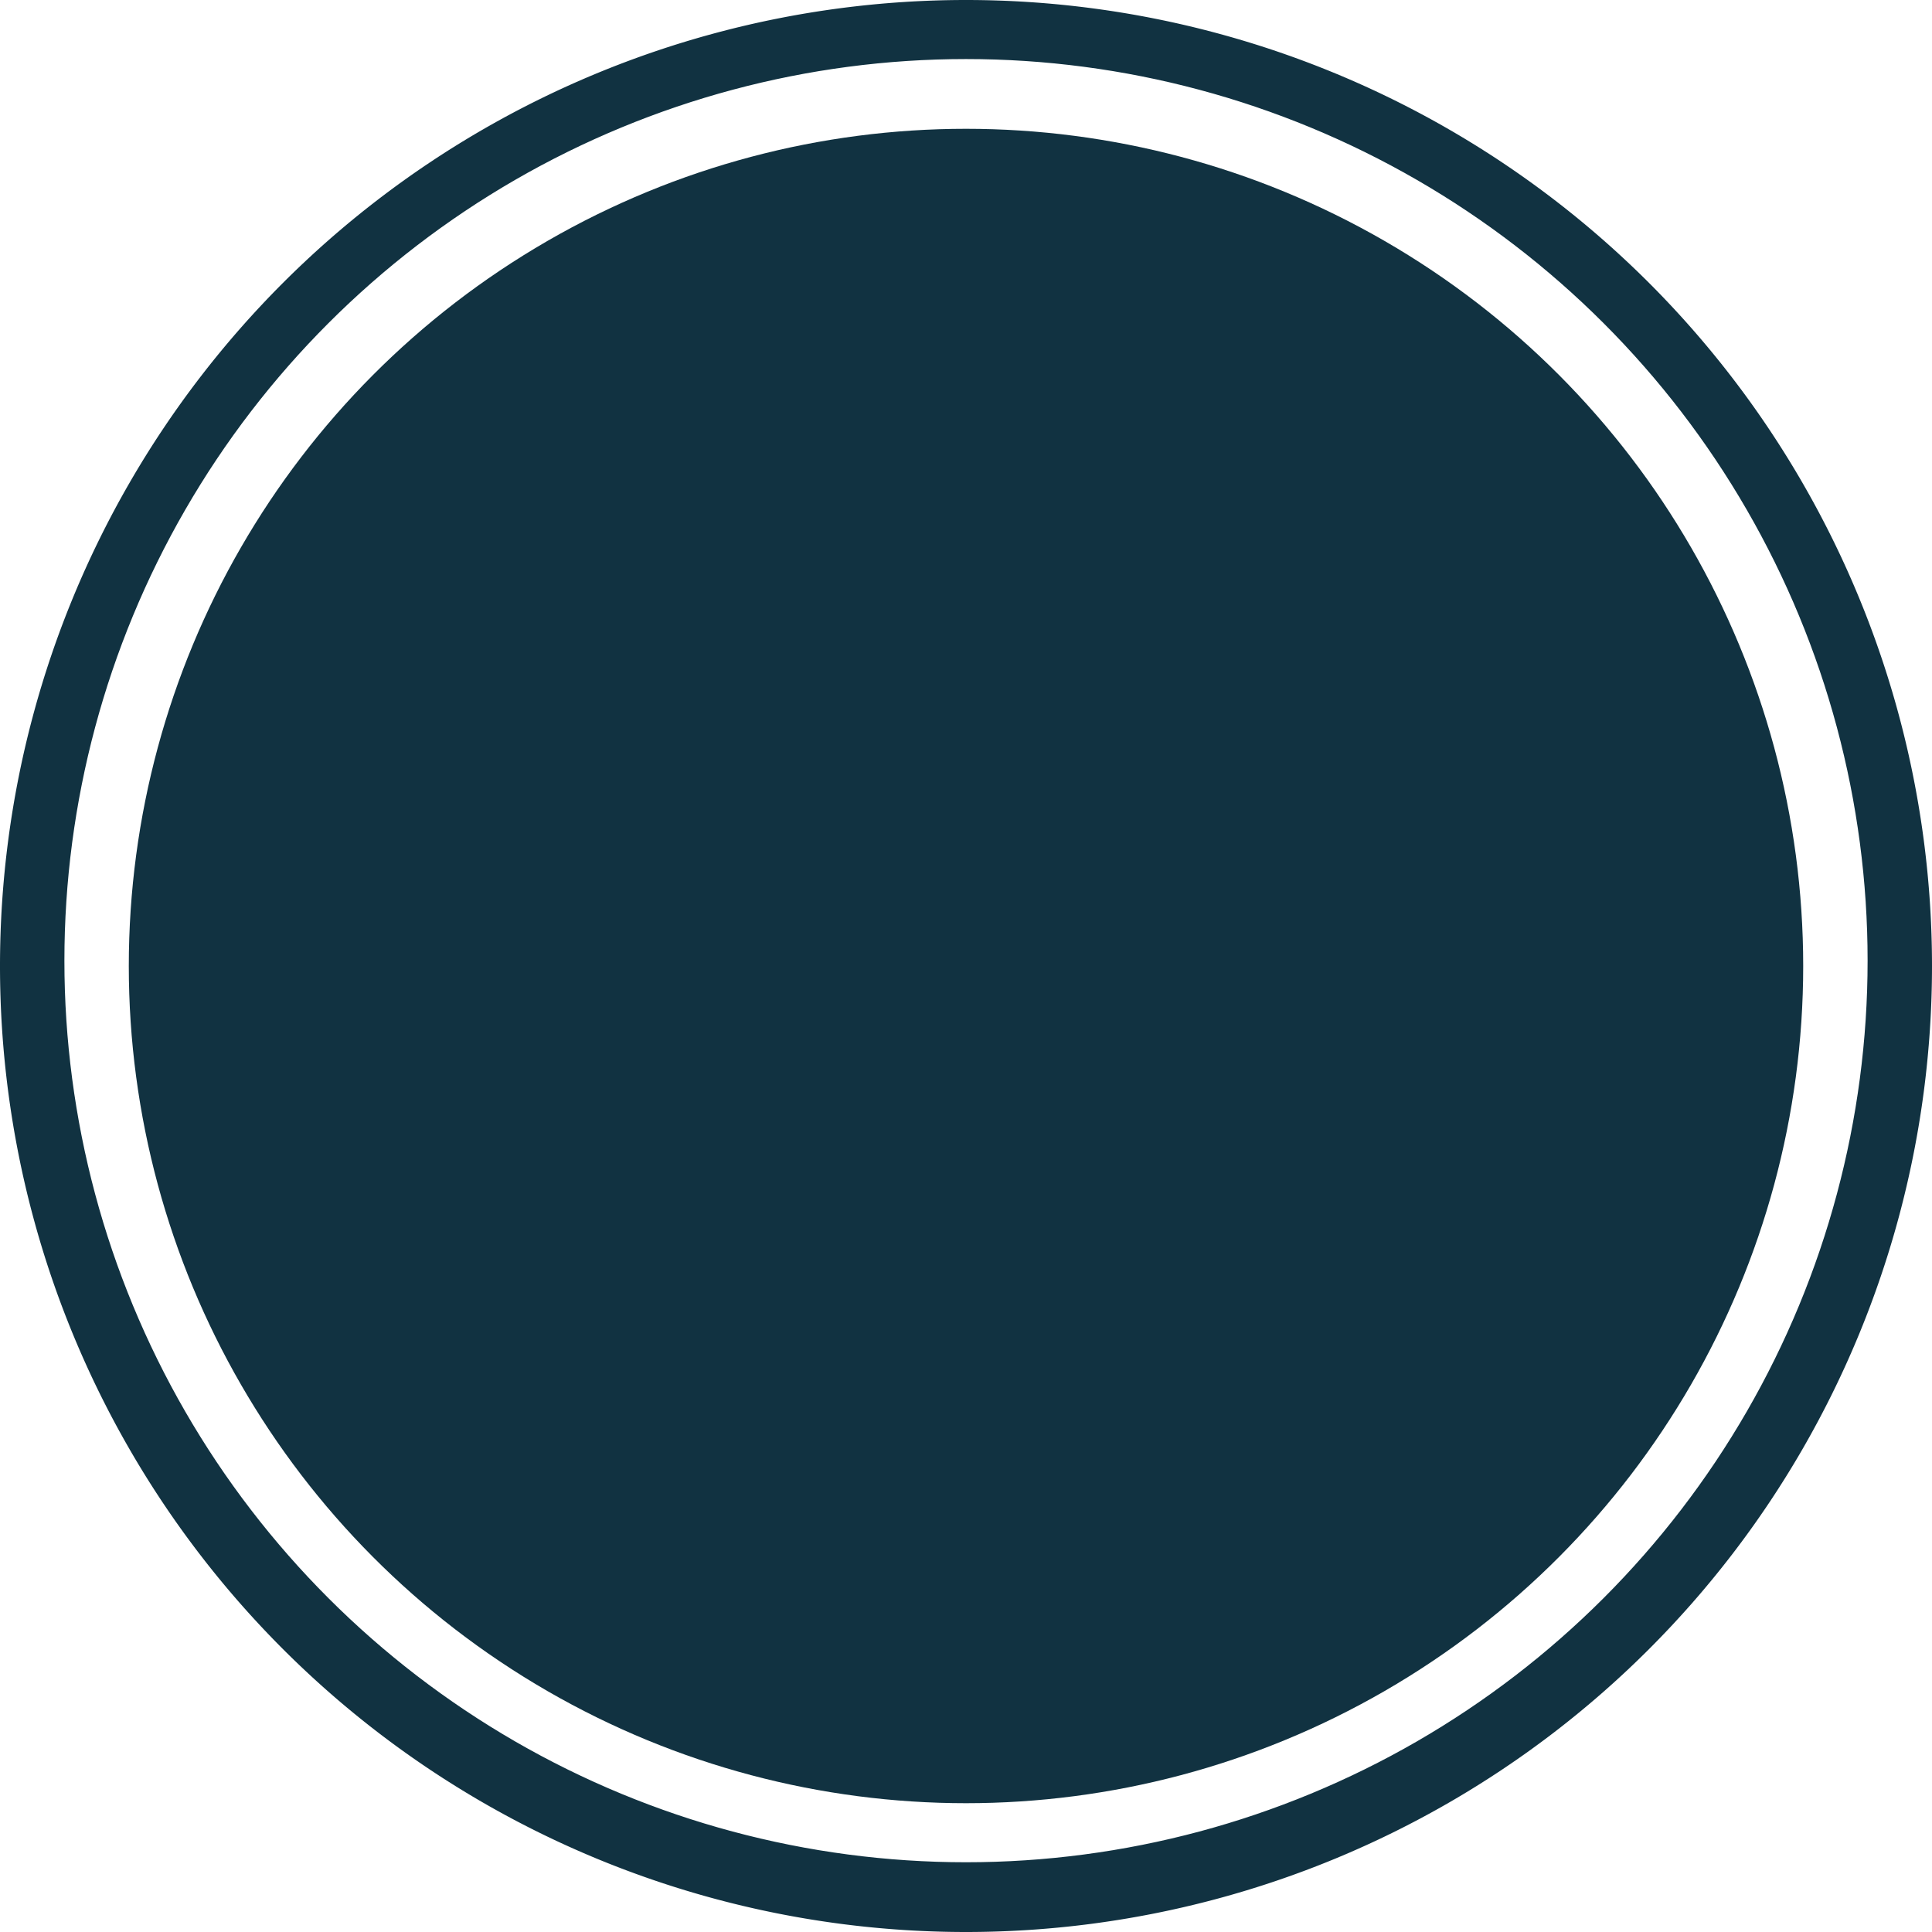 <?xml version="1.0" encoding="UTF-8" standalone="no"?>
<!-- Generator: Adobe Illustrator 19.0.0, SVG Export Plug-In . SVG Version: 6.00 Build 0)  -->

<svg
   version="1.1"
   id="Layer_1"
   x="0px"
   y="0px"
   viewBox="0 0 150 150"
   xml:space="preserve"
   width="150"
   height="150"
   sodipodi:docname="circle2-b.svg"
   inkscape:version="1.3 (0e150ed6c4, 2023-07-21)"
   xmlns:inkscape="http://www.inkscape.org/namespaces/inkscape"
   xmlns:sodipodi="http://sodipodi.sourceforge.net/DTD/sodipodi-0.dtd"
   xmlns="http://www.w3.org/2000/svg"
   xmlns:svg="http://www.w3.org/2000/svg"><sodipodi:namedview
   id="namedview1"
   pagecolor="#ffffff"
   bordercolor="#666666"
   borderopacity="1.0"
   inkscape:showpageshadow="2"
   inkscape:pageopacity="0.0"
   inkscape:pagecheckerboard="0"
   inkscape:deskcolor="#d1d1d1"
   inkscape:zoom="0.84286916"
   inkscape:cx="-56.355129"
   inkscape:cy="276.43674"
   inkscape:window-width="1920"
   inkscape:window-height="974"
   inkscape:window-x="-11"
   inkscape:window-y="-11"
   inkscape:window-maximized="1"
   inkscape:current-layer="Layer_1" /><defs
   id="defs17"><clipPath
     clipPathUnits="userSpaceOnUse"
     id="clipPath4"><circle
       style="display:none;fill:#ff0000;fill-rule:evenodd;stroke-width:0.958"
       id="circle4"
       cx="314.952"
       cy="185.391"
       r="70" /><path
       id="lpe_path-effect4"
       style="fill:#ff0000;fill-rule:evenodd;stroke-width:0.958"
       class="powerclip"
       d="m 234.952,105.806 h 160 v 160 h -160 z m 150,79.585 a 70,70 0 0 0 -70,-70 70,70 0 0 0 -70,70 70,70 0 0 0 70,70 70,70 0 0 0 70,-70 z" /></clipPath></defs>&#10;&#10;&#10;&#10;&#10;&#10;&#10;&#10;&#10;&#10;&#10;&#10;&#10;&#10;&#10;&#10;&#10;<g
   id="g3"
   transform="translate(110.849,39.7)"
   style="fill:#000000;fill-opacity:0"><g
     id="g2"
     style="fill:#000000;fill-opacity:0"><path
       d="m 485.291,129.408 -224,-128 c -3.285,-1.877 -7.296,-1.877 -10.581,0 l -224,128 c -3.328,1.899 -5.376,5.44 -5.376,9.259 v 234.667 c 0,3.819 2.048,7.36 5.376,9.259 l 224,128 c 1.643,0.939 3.456,1.408 5.291,1.408 1.835,0 3.648,-0.469 5.291,-1.408 l 224,-128 c 3.328,-1.899 5.376,-5.44 5.376,-9.259 V 138.667 c -0.001,-3.819 -2.049,-7.36 -5.377,-9.259 z"
       id="path1"
       style="fill:#000000;fill-opacity:0" /></g></g><path
   style="fill:#113241;fill-opacity:1;fill-rule:evenodd;stroke-width:1.861"
   id="path2"
   clip-path="url(#clipPath4)"
   transform="translate(-239.952,-110.806)"
   d="m 389.952,185.806 a 75,75 0 0 1 -75,75 75,75 0 0 1 -75,-75 75,75 0 0 1 75,-75 75,75 0 0 1 75,75 z" /><circle
   style="fill:#113241;fill-opacity:1;fill-rule:evenodd;stroke-width:0.981"
   id="path4"
   cx="75"
   cy="75"
   r="65" /></svg>
